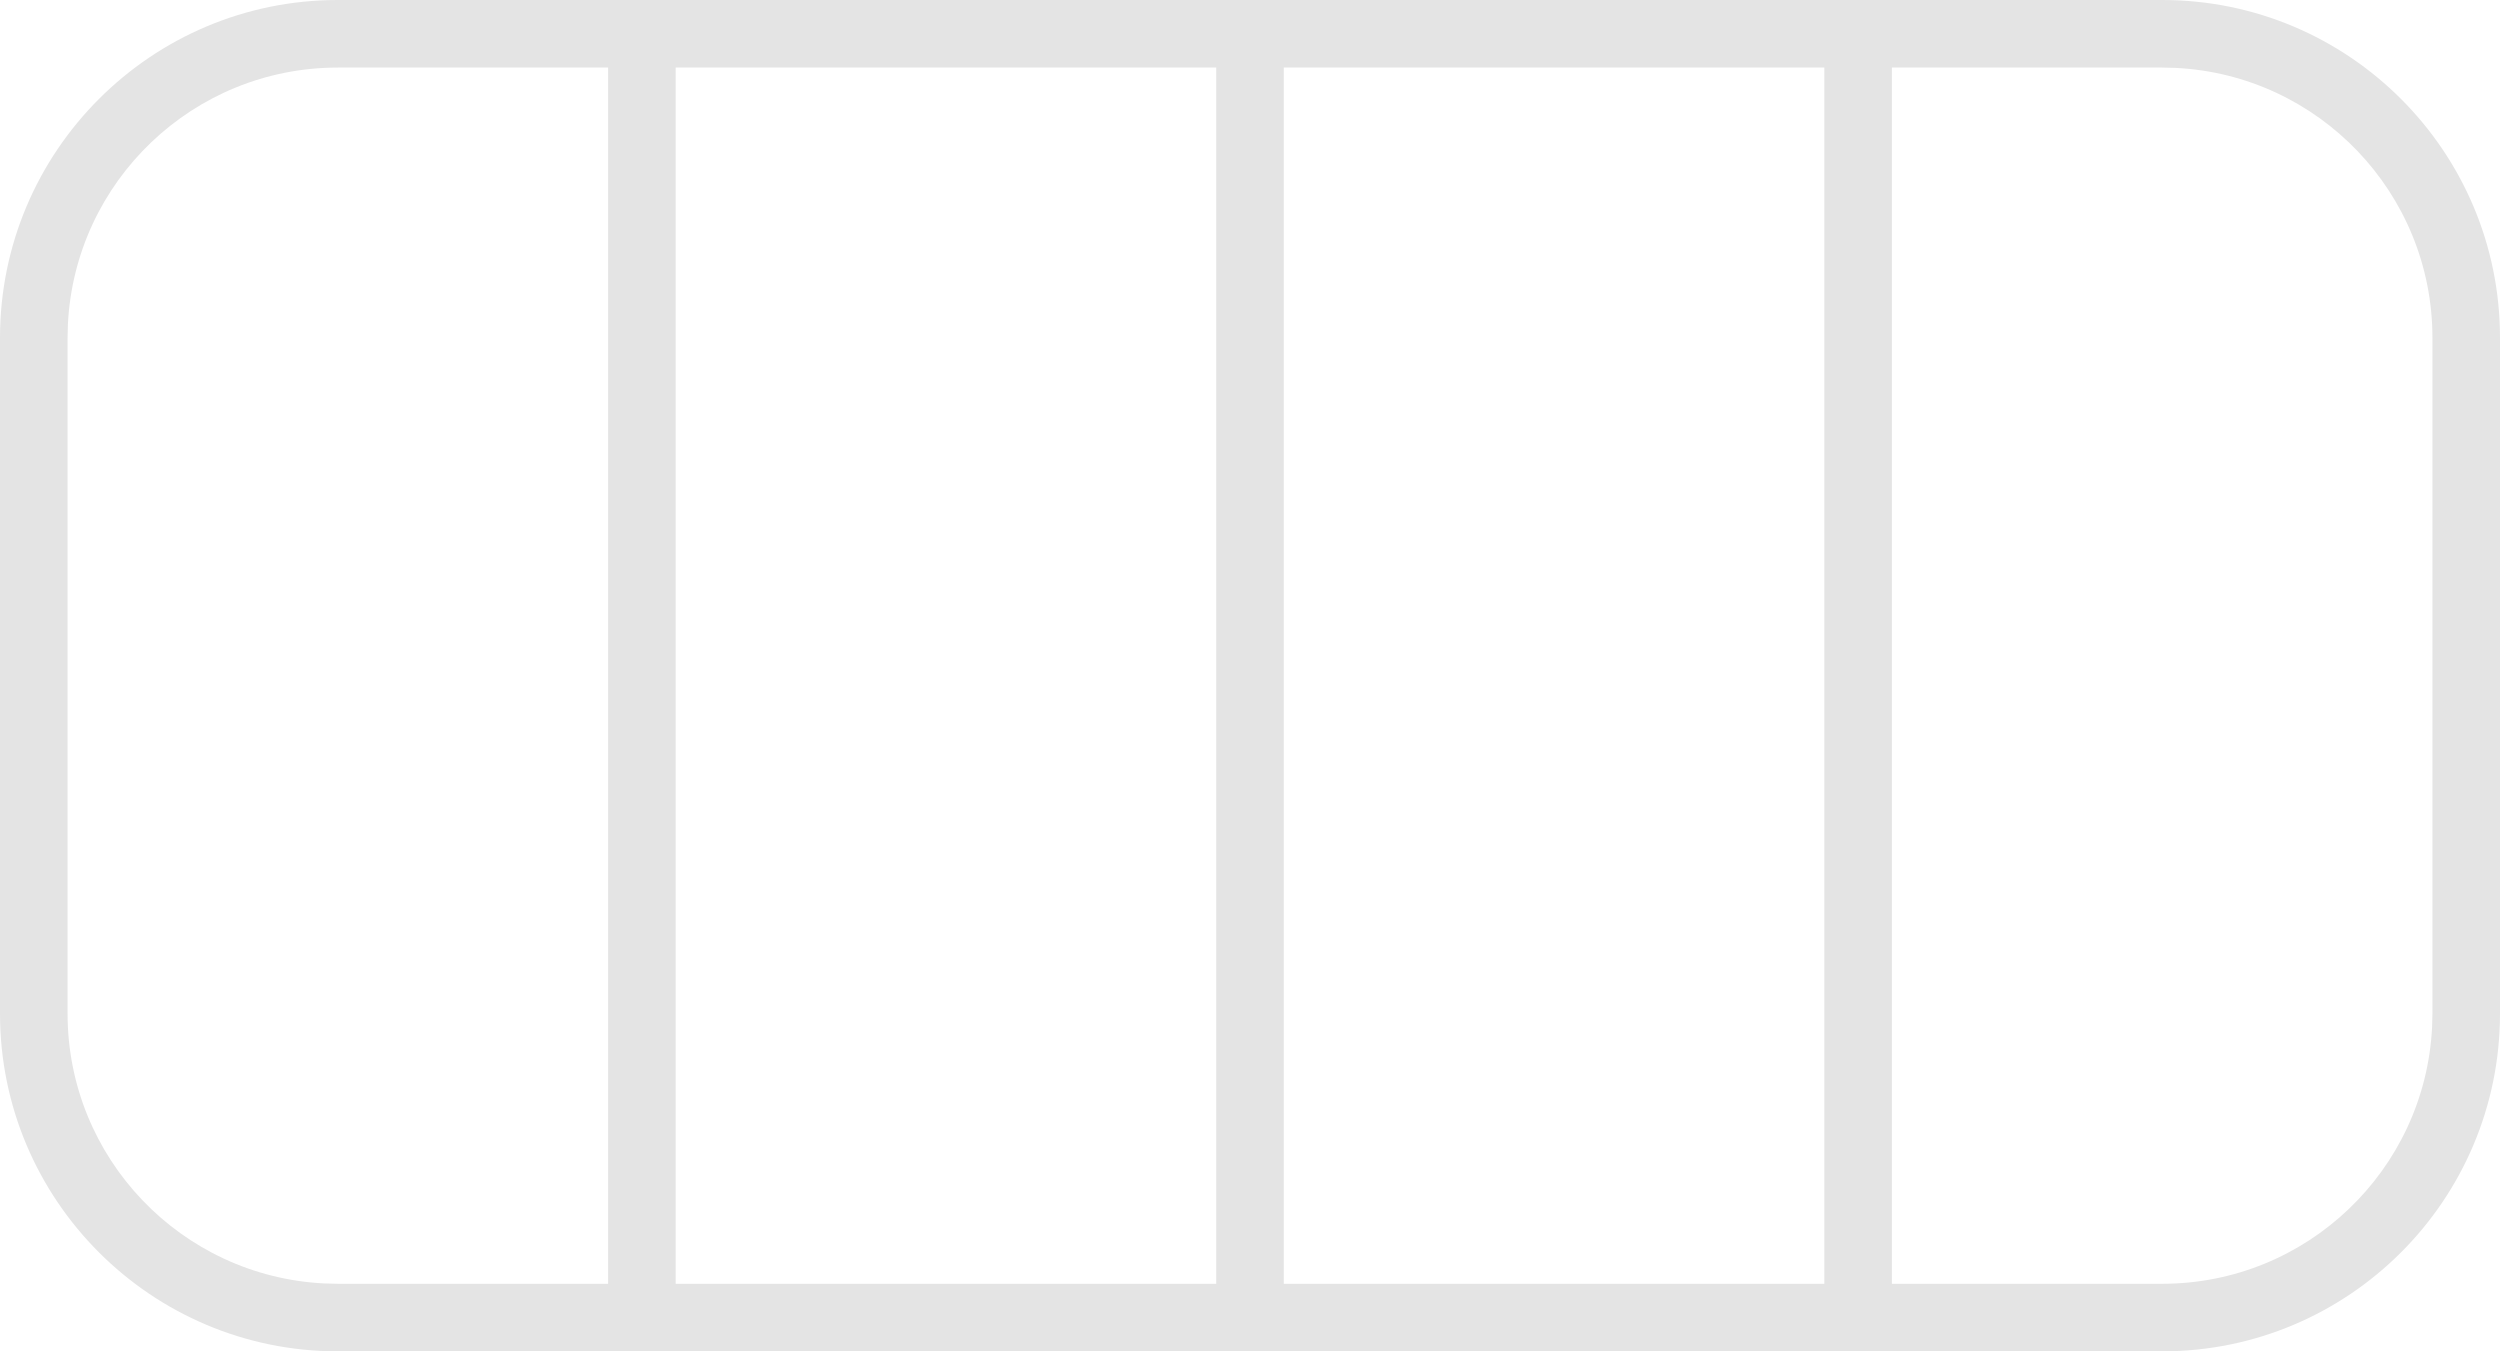 <?xml version="1.0" encoding="UTF-8"?>
<svg width="37px" height="20px" viewBox="0 0 37 20" version="1.1" xmlns="http://www.w3.org/2000/svg" xmlns:xlink="http://www.w3.org/1999/xlink">
    <!-- Generator: sketchtool 64 (101010) - https://sketch.com -->
    <title>98269D0D-203F-484B-9137-BFD82C23F50C</title>
    <desc>Created with sketchtool.</desc>
    <g id="Ürün-Liste" stroke="none" stroke-width="1" fill="none" fill-rule="evenodd">
        <g id="Ürün-Liste-aftamarket" transform="translate(-1581, -512)" fill="#E4E4E4" fill-rule="nonzero">
            <path d="M1586,532 C1583.239,532 1581,529.761 1581,527 L1581,517 C1581,514.239 1583.239,512 1586,512 L1613,512 C1615.761,512 1618,514.239 1618,517 L1618,527 C1618,529.761 1615.761,532 1613,532 L1586,532 Z M1599,513 L1591,513 L1591,531 L1599,531 L1599,513 Z M1608,513 L1600,513 L1600,531 L1608,531 L1608,513 Z M1590,513 L1586,513 C1583.858,513 1582.109,514.684 1582.005,516.8 L1582,517 L1582,527 C1582,529.142 1583.684,530.891 1585.8,530.995 L1586,531 L1590,531 L1590,513 Z M1613,513 L1609,513 L1609,531 L1613,531 C1615.142,531 1616.891,529.316 1616.995,527.2 L1617,527 L1617,517 C1617,514.858 1615.316,513.109 1613.2,513.005 L1613,513 Z" id="Combined-Shape"></path>
        </g>
    </g>
</svg>